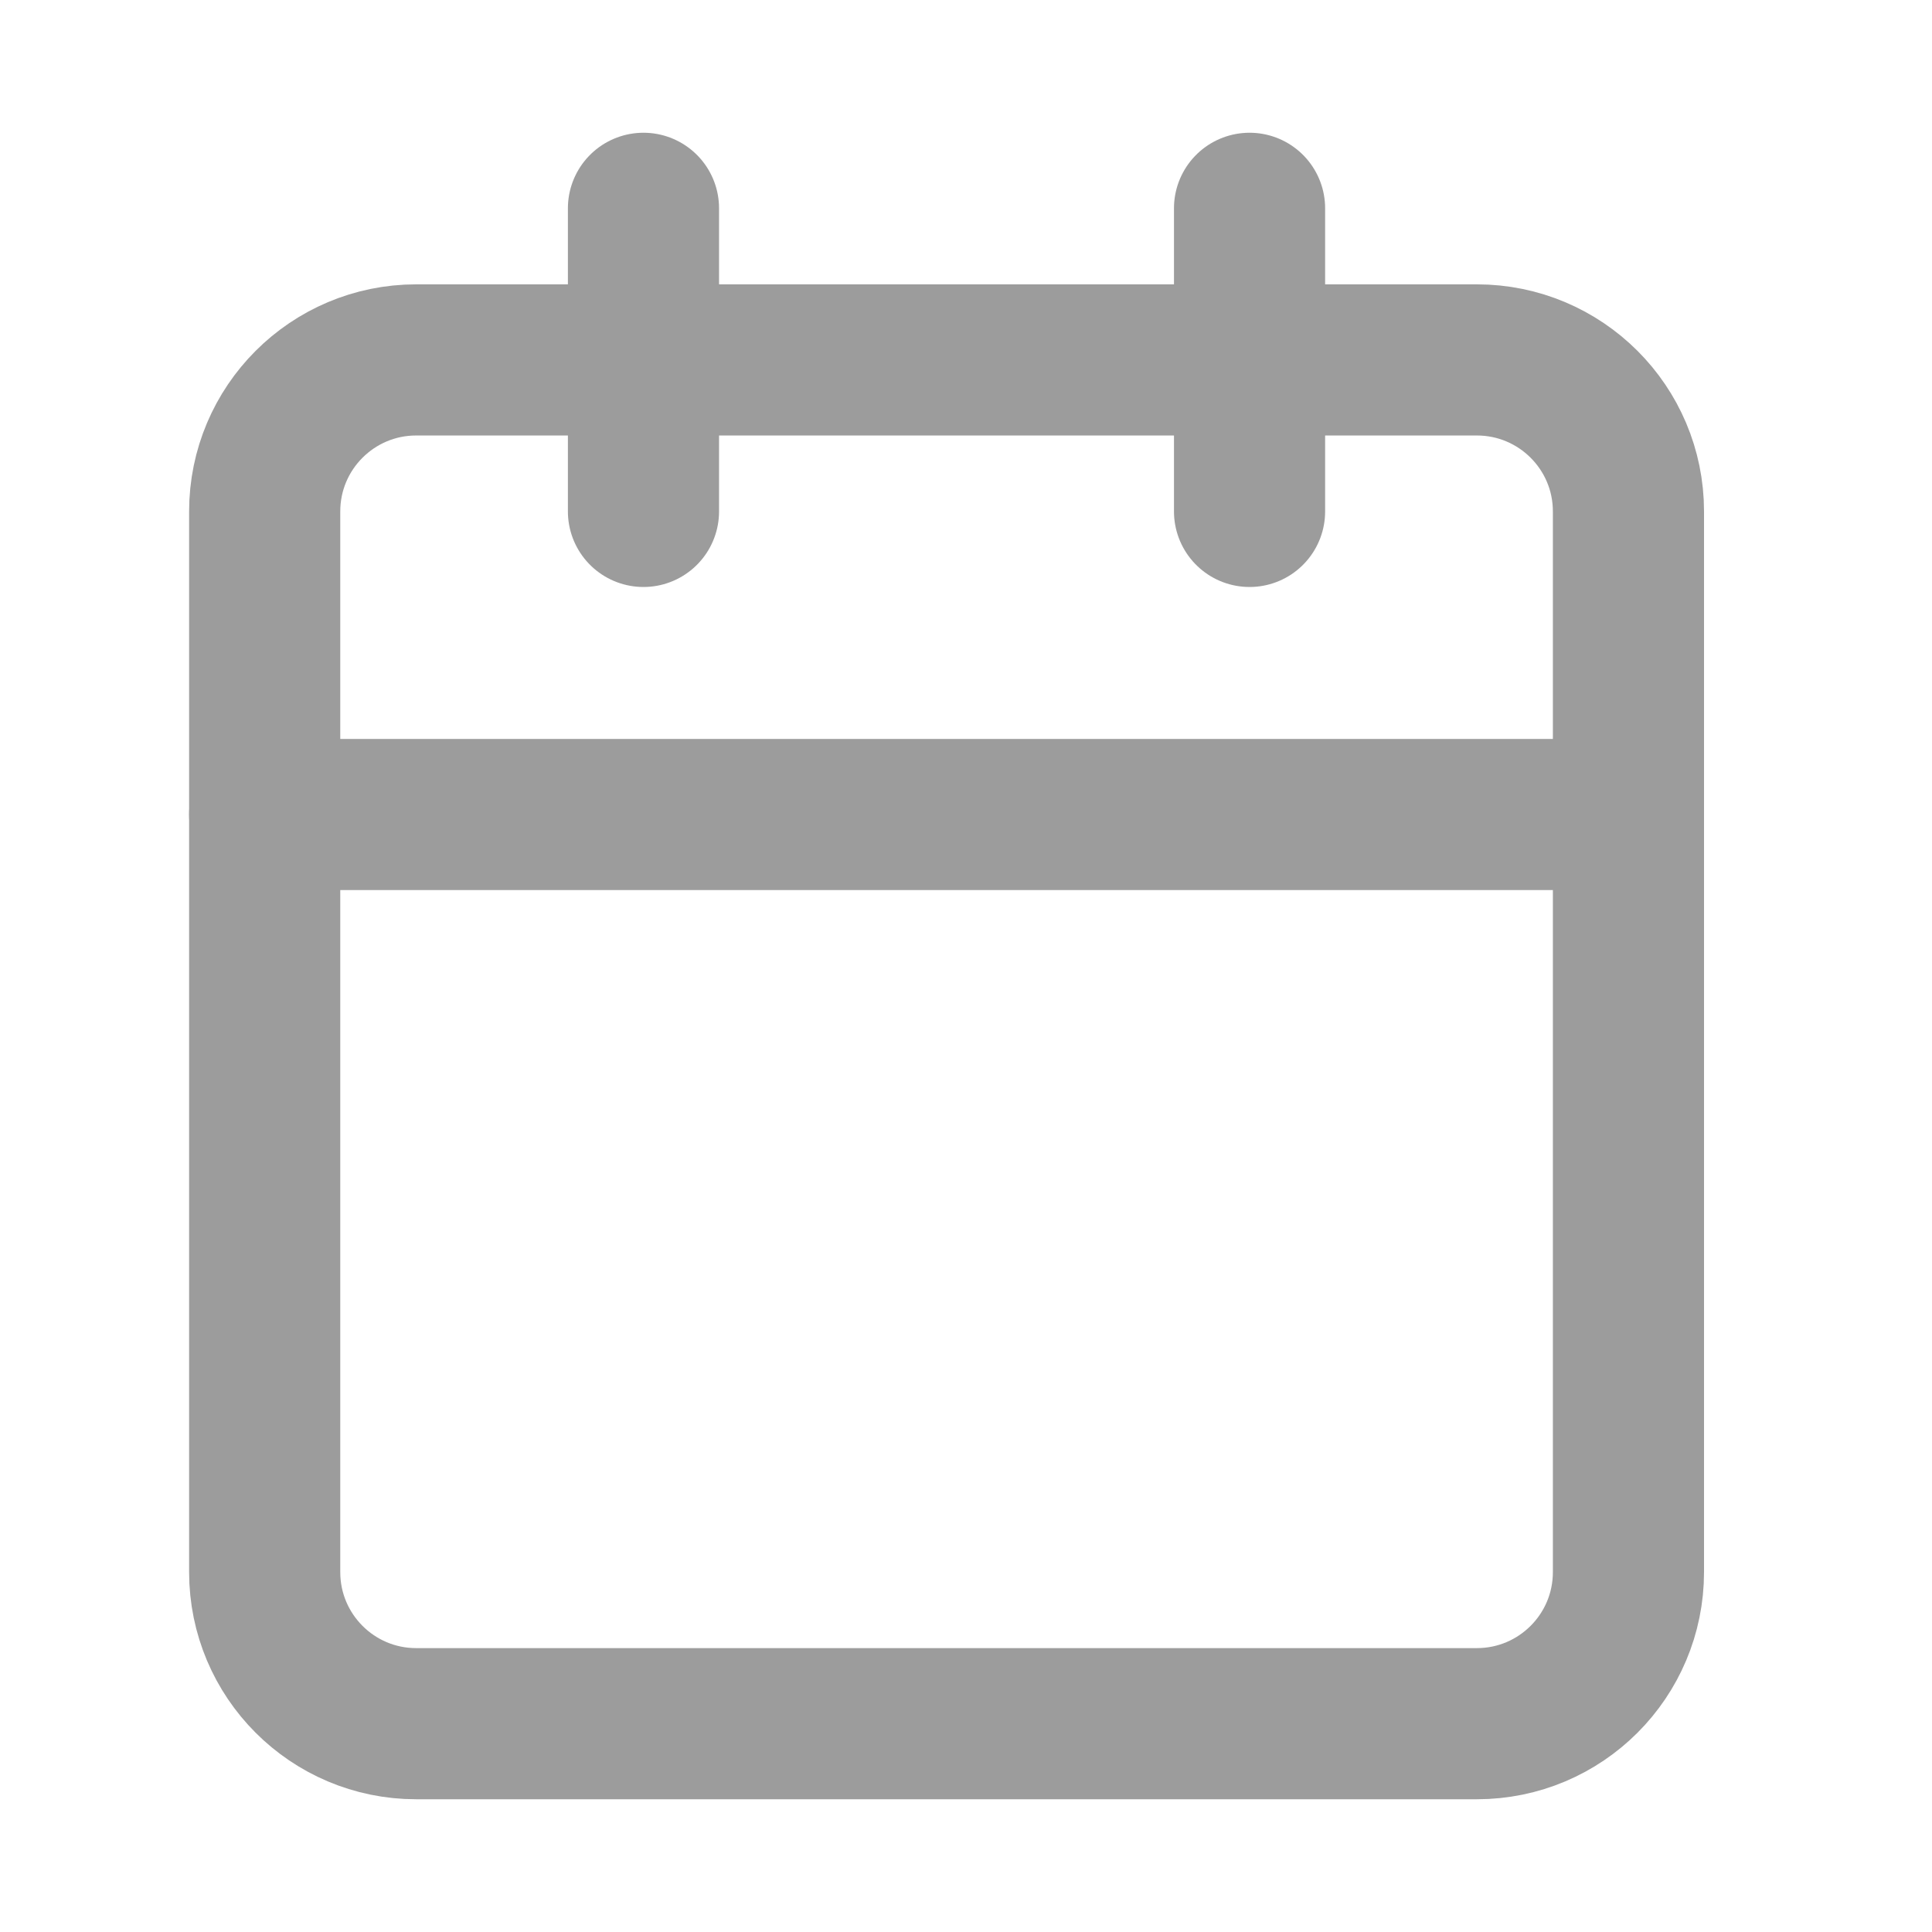 <svg width="17" height="17" viewBox="0 0 17 17" fill="none" xmlns="http://www.w3.org/2000/svg">
<g id="calendar">
<path id="Vector" d="M12.995 3.167H3.662C2.926 3.167 2.329 3.764 2.329 4.5V13.833C2.329 14.57 2.926 15.167 3.662 15.167H12.995C13.732 15.167 14.329 14.57 14.329 13.833V4.5C14.329 3.764 13.732 3.167 12.995 3.167Z" stroke="#9C9C9C" stroke-width="1.33" stroke-linecap="round" stroke-linejoin="round"/>
<path id="Vector_2" d="M10.995 1.833V4.5" stroke="#9C9C9C" stroke-width="1.33" stroke-linecap="round" stroke-linejoin="round"/>
<path id="Vector_3" d="M5.662 1.833V4.5" stroke="#9C9C9C" stroke-width="1.33" stroke-linecap="round" stroke-linejoin="round"/>
<path id="Vector_4" d="M2.329 7.167H14.329" stroke="#9C9C9C" stroke-width="1.33" stroke-linecap="round" stroke-linejoin="round"/>
</g>
</svg>
